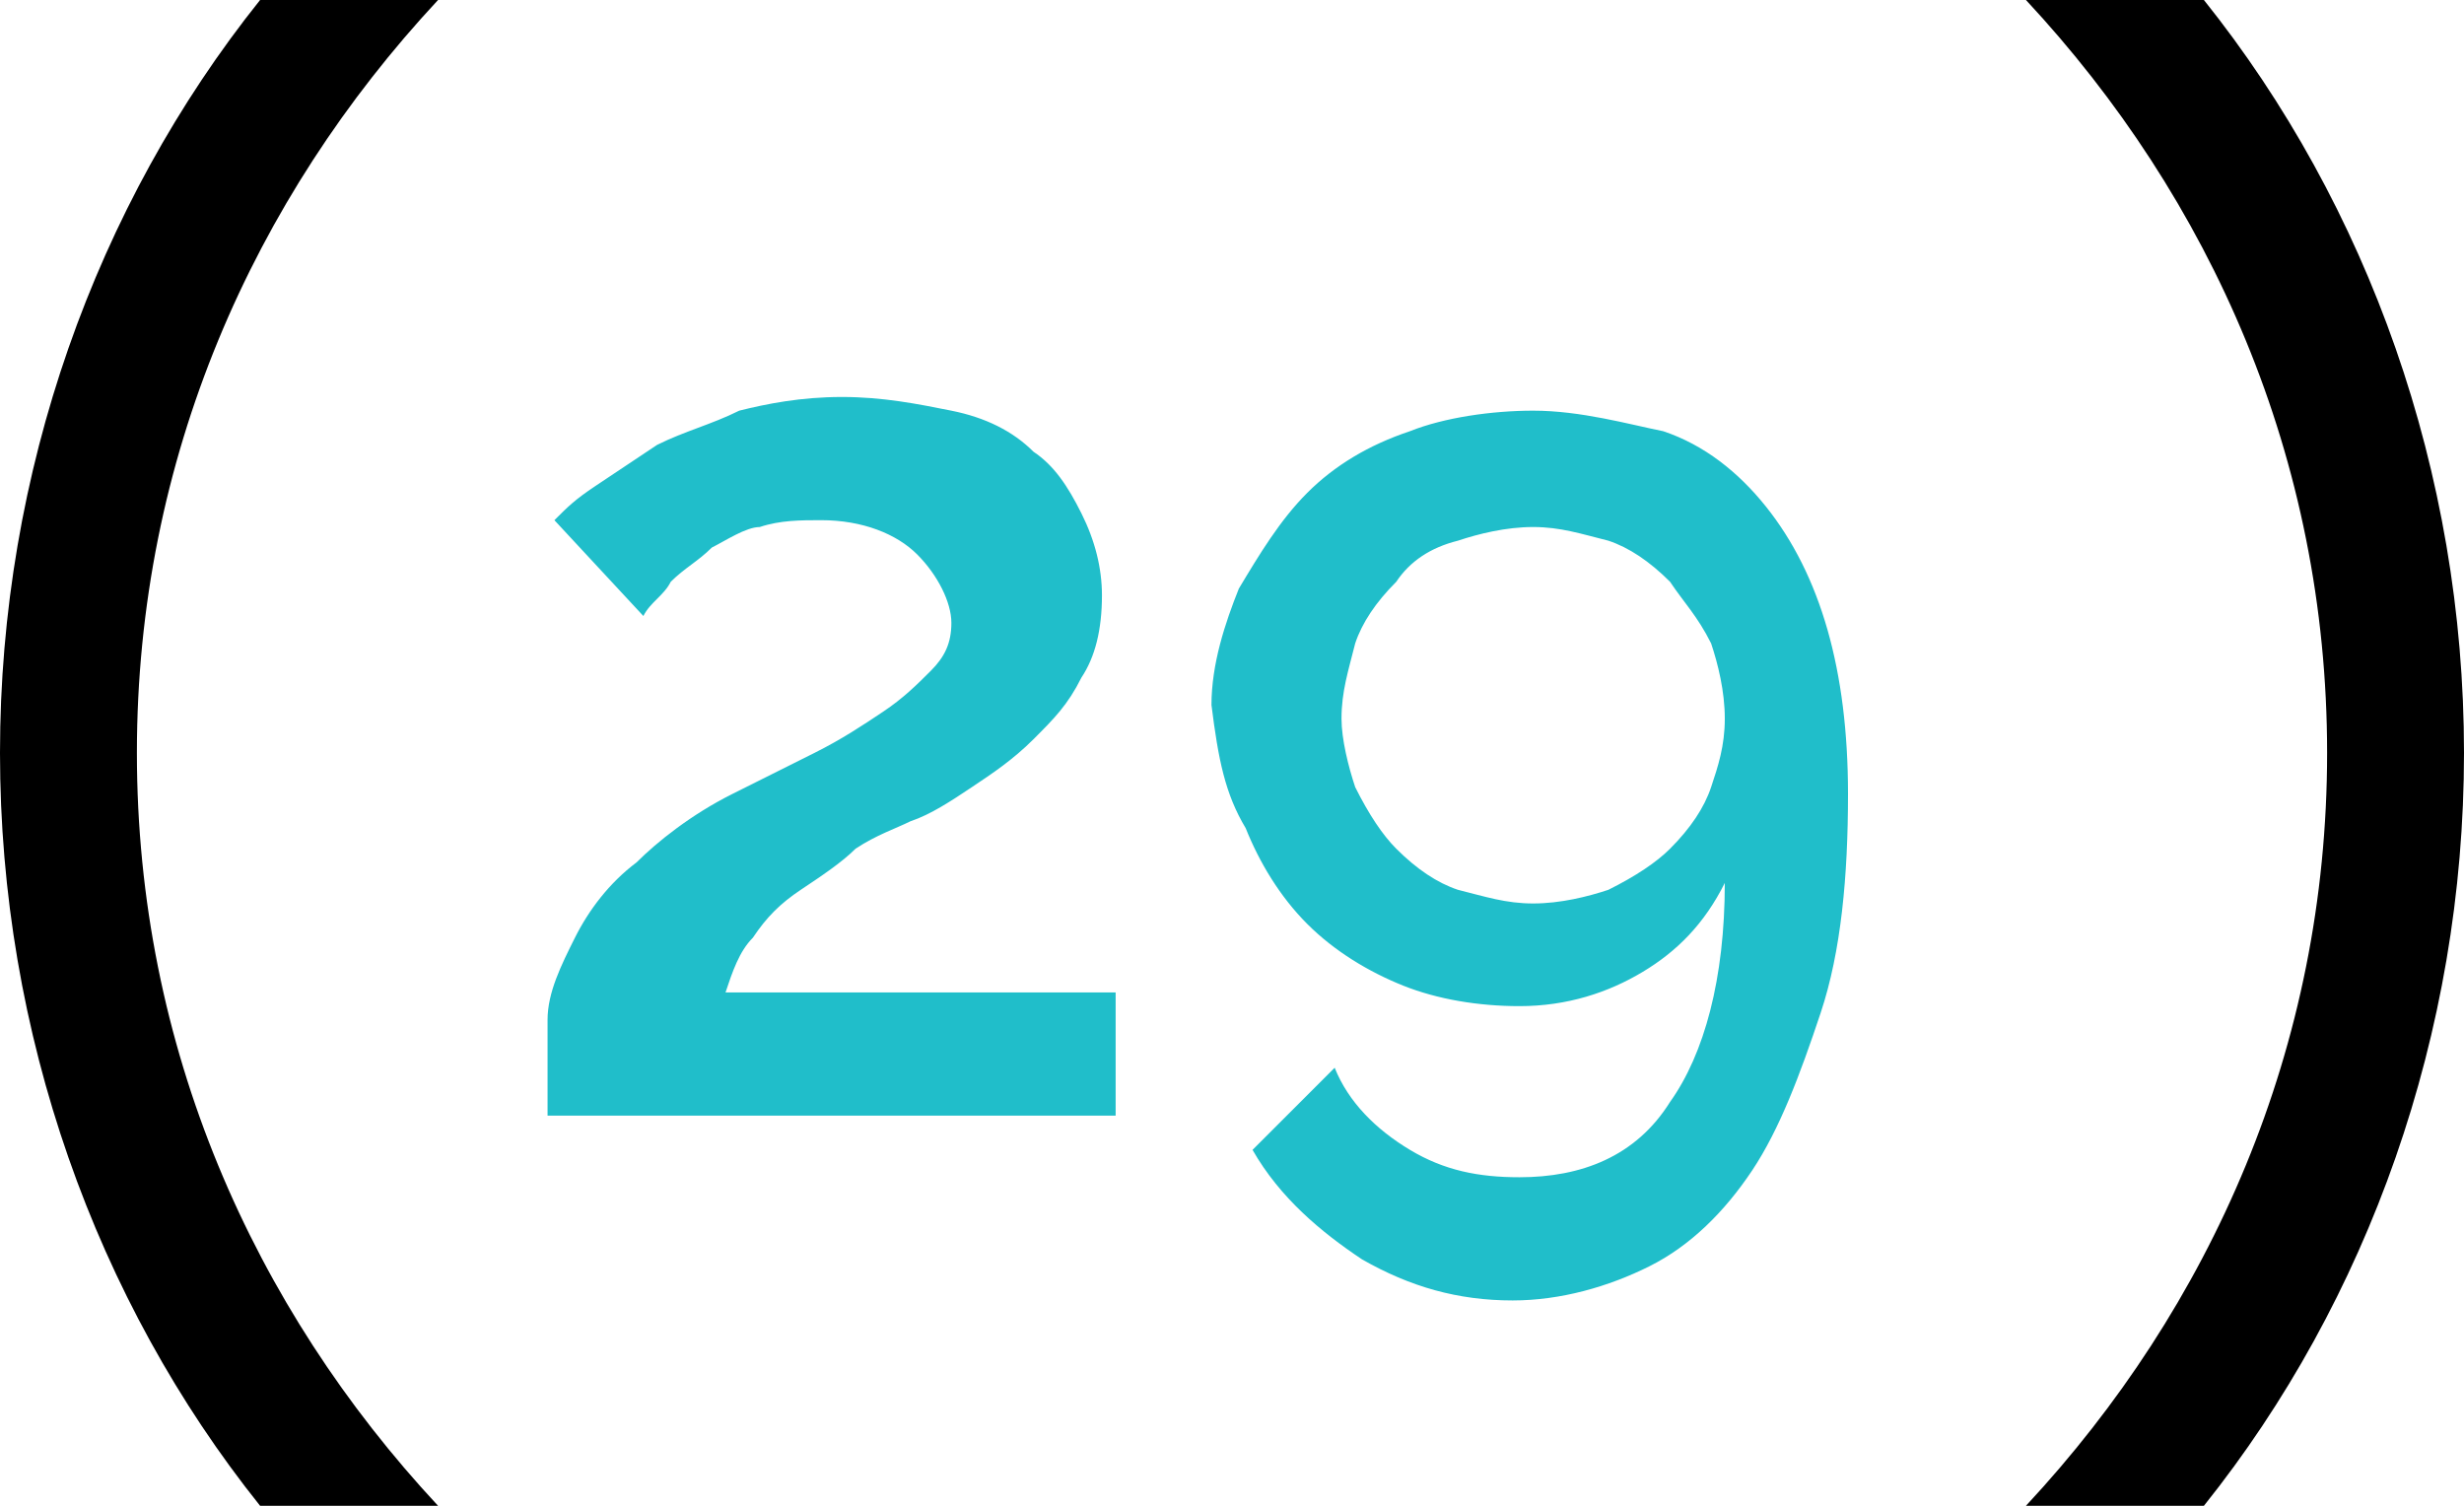 <svg id="Layer_1" xmlns="http://www.w3.org/2000/svg" viewBox="0 0 36 22"><style>.st0{fill:#20beca}.st1{fill-rule:evenodd;clip-rule:evenodd}</style><path class="st0" d="M16.3 16.3v-1.8h-5.7c.1-.3.2-.6.4-.8.2-.3.4-.5.7-.7.3-.2.6-.4.8-.6.3-.2.6-.3.8-.4.3-.1.6-.3.9-.5.3-.2.6-.4.9-.7.3-.3.5-.5.7-.9.2-.3.3-.7.3-1.2 0-.4-.1-.8-.3-1.2-.2-.4-.4-.7-.7-.9-.3-.3-.7-.5-1.2-.6-.5-.1-1-.2-1.6-.2-.6 0-1.1.1-1.5.2-.4.2-.8.3-1.2.5l-.9.6c-.3.2-.4.3-.6.5L9.4 9c.1-.2.3-.3.4-.5.2-.2.4-.3.6-.5.2-.1.5-.3.7-.3.3-.1.6-.1.9-.1.6 0 1.1.2 1.4.5.3.3.5.7.5 1 0 .3-.1.5-.3.7-.2.2-.4.4-.7.6-.3.2-.6.4-1 .6l-1.2.6c-.6.3-1.1.7-1.4 1-.4.3-.7.7-.9 1.1-.2.4-.4.8-.4 1.2v1.4h8.3zm1.9-4.2c.2.5.5 1 .9 1.4.4.4.9.7 1.4.9.5.2 1.1.3 1.7.3.7 0 1.3-.2 1.8-.5s.9-.7 1.2-1.3c0 1.4-.3 2.5-.8 3.2-.5.8-1.3 1.1-2.2 1.1-.6 0-1.1-.1-1.6-.4-.5-.3-.9-.7-1.1-1.2l-1.2 1.2c.4.7 1 1.2 1.6 1.6.7.4 1.4.6 2.2.6.7 0 1.4-.2 2-.5.6-.3 1.1-.8 1.5-1.4.4-.6.7-1.4 1-2.3s.4-2 .4-3.2c0-.9-.1-1.7-.3-2.4-.2-.7-.5-1.3-.9-1.8s-.9-.9-1.5-1.1c-.5-.1-1.2-.3-1.9-.3-.6 0-1.3.1-1.8.3-.6.2-1.1.5-1.5.9-.4.4-.7.9-1 1.4-.2.5-.4 1.1-.4 1.7.1.8.2 1.3.5 1.8zm5.3-4.2c.3.1.6.3.9.6.2.3.4.5.6.9.1.3.2.7.2 1.1 0 .4-.1.7-.2 1-.1.3-.3.6-.6.9-.2.2-.5.4-.9.6-.3.1-.7.2-1.1.2-.4 0-.7-.1-1.1-.2-.3-.1-.6-.3-.9-.6-.2-.2-.4-.5-.6-.9-.1-.3-.2-.7-.2-1 0-.4.1-.7.2-1.1.1-.3.3-.6.6-.9.2-.3.5-.5.9-.6.3-.1.7-.2 1.1-.2.4 0 .7.1 1.1.2z"/><path class="st1" d="M6.4 22C3.7 19.1 2 15.3 2 11S3.7 2.9 6.4 0H3.8C1.4 3 0 6.9 0 11s1.4 8 3.8 11h2.6zM32.2 0h-2.6C32.3 2.9 34 6.7 34 11s-1.7 8.1-4.4 11h2.6c2.4-3 3.8-6.9 3.8-11s-1.4-8-3.8-11z"/></svg>